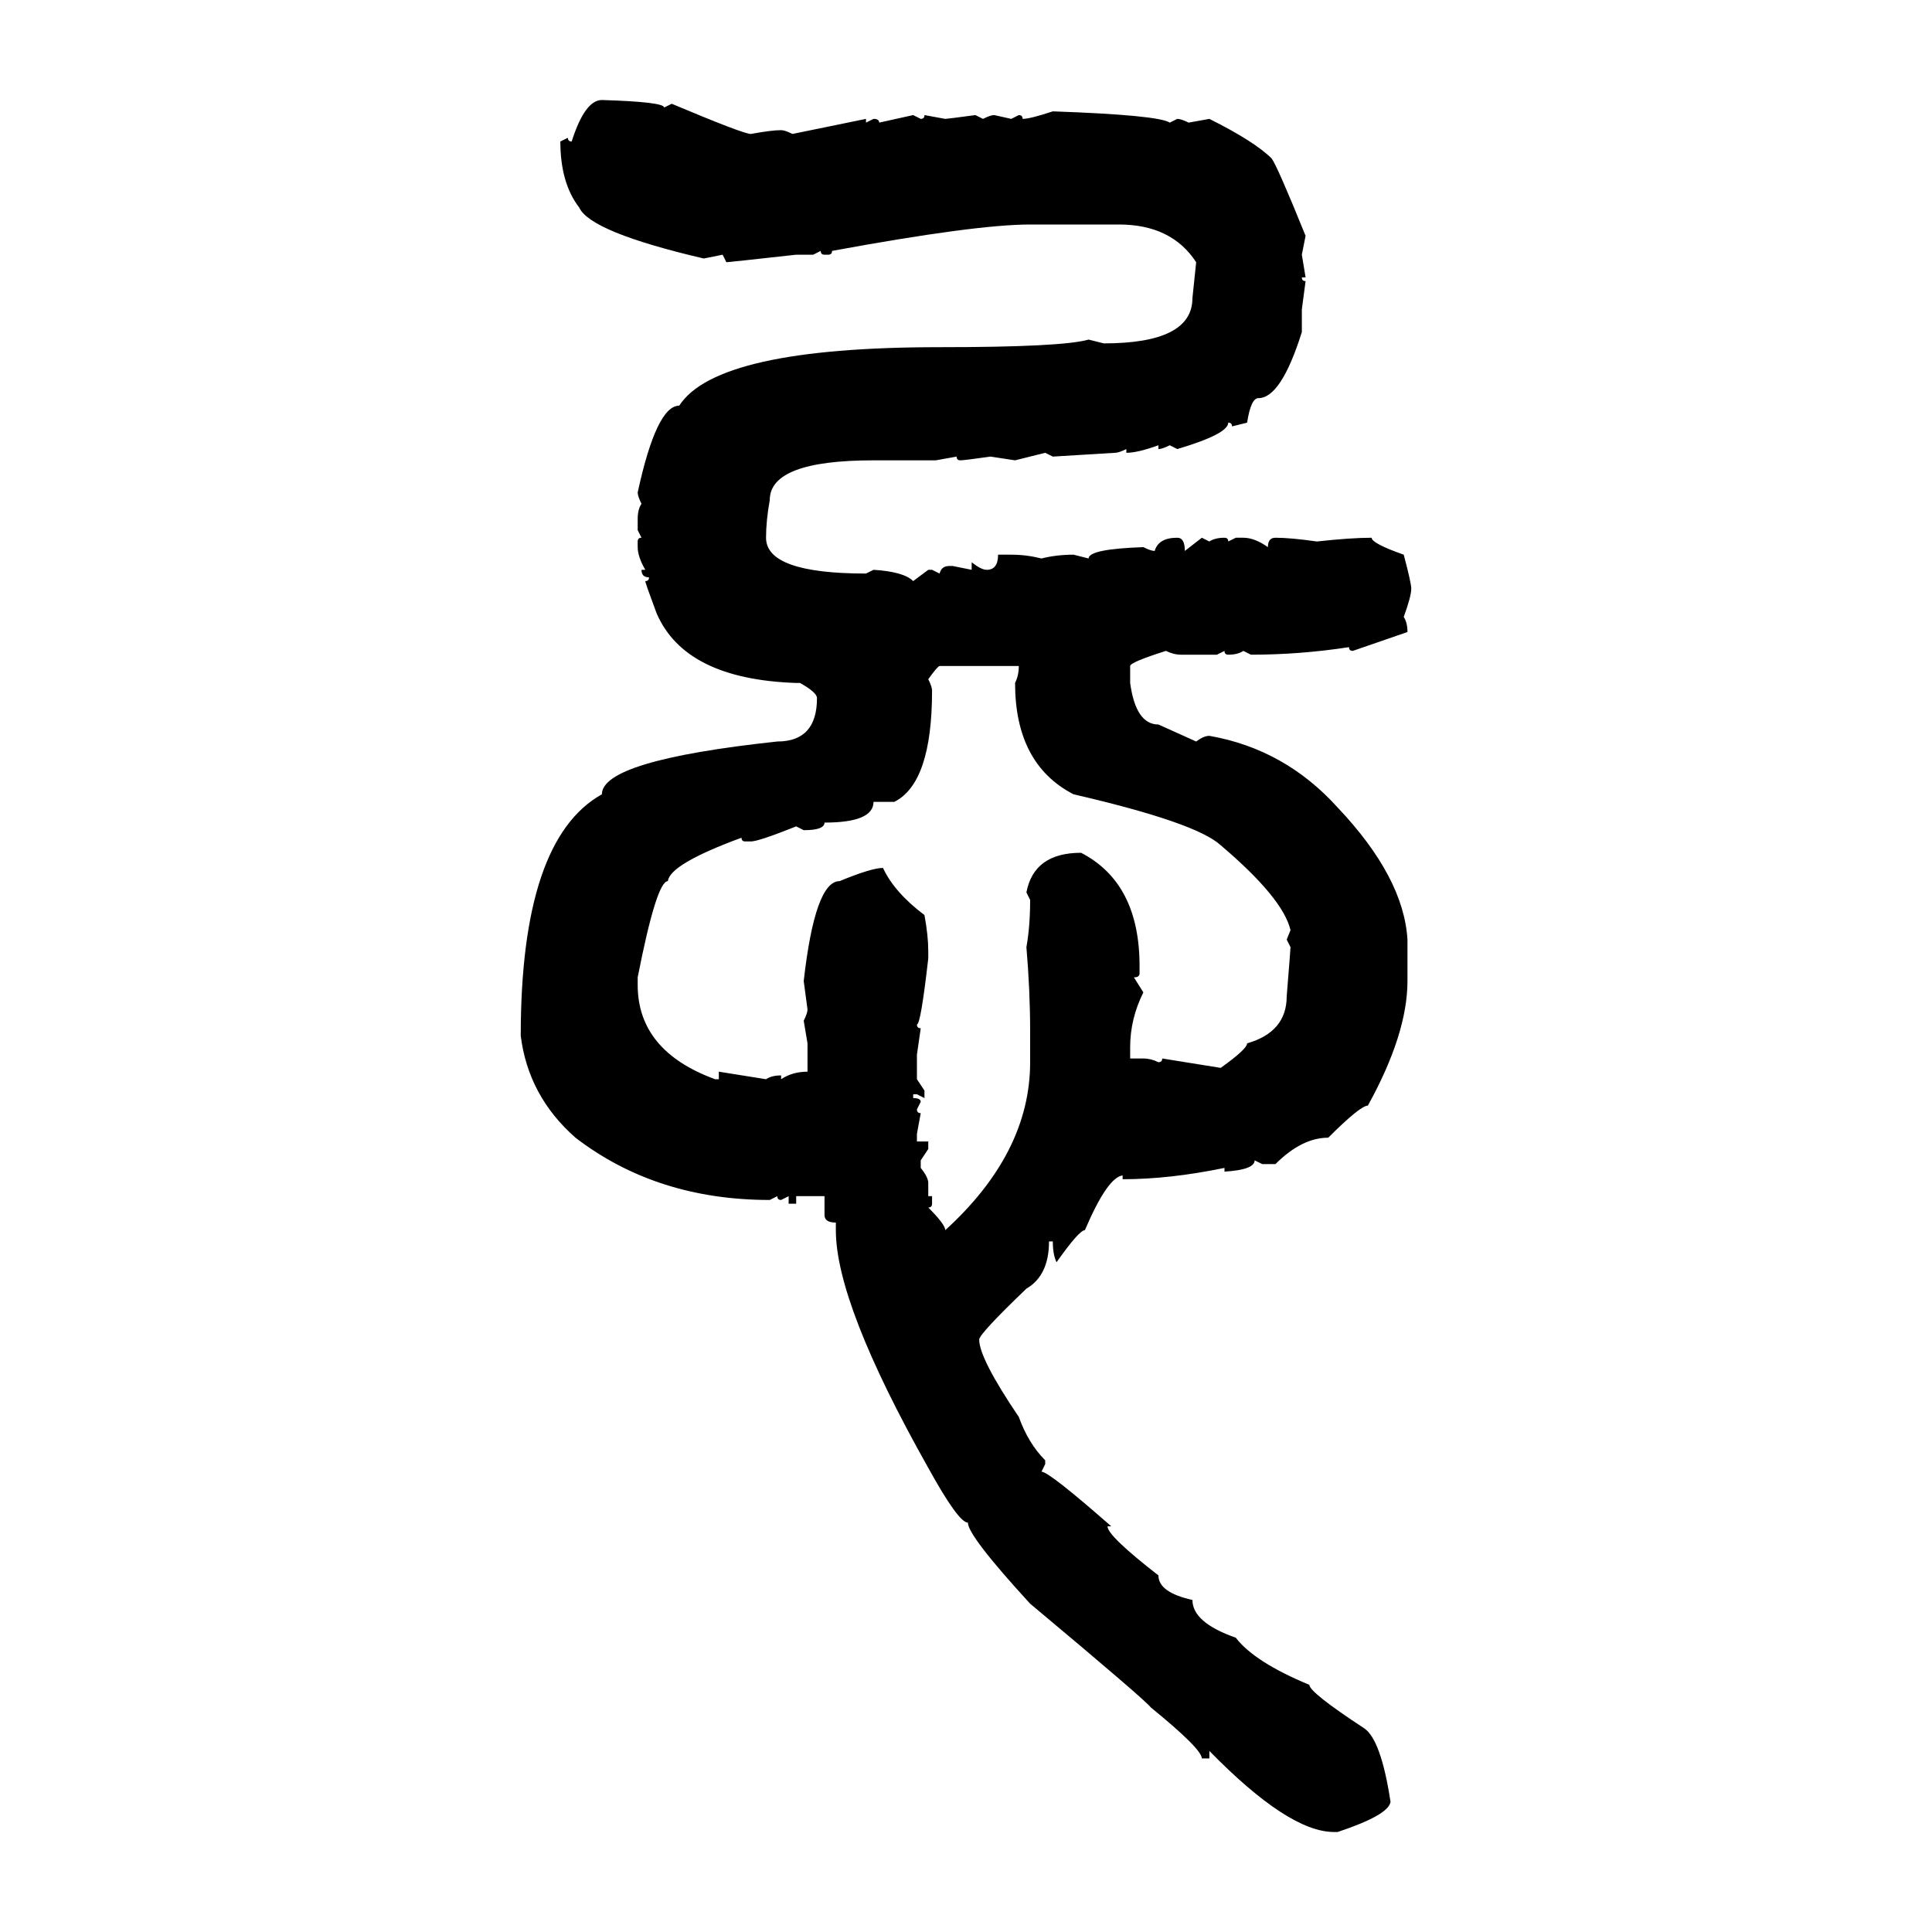 <svg xmlns="http://www.w3.org/2000/svg" xmlns:xlink="http://www.w3.org/1999/xlink" width="300" height="300"><path d="M93.46 15.53L93.46 15.53Q103.13 15.82 103.13 16.70L103.13 16.70L104.30 16.11Q115.43 20.80 116.60 20.80L116.60 20.80Q119.82 20.21 121.29 20.21L121.29 20.21Q121.88 20.21 123.05 20.80L123.05 20.80L134.47 18.46L134.47 19.04L135.64 18.46Q136.52 18.46 136.52 19.04L136.52 19.04L141.80 17.87L142.97 18.46Q143.55 18.46 143.55 17.87L143.55 17.87L146.78 18.46Q147.07 18.46 151.46 17.87L151.46 17.87L152.64 18.46Q153.81 17.87 154.39 17.87L154.39 17.87L157.03 18.46L158.20 17.87Q158.79 17.87 158.79 18.46L158.79 18.46Q159.96 18.46 163.48 17.29L163.48 17.29Q179.88 17.87 181.64 19.04L181.64 19.04L182.81 18.46Q183.40 18.46 184.57 19.04L184.57 19.04L187.79 18.46Q194.82 21.97 197.46 24.61L197.46 24.61Q198.34 25.78 202.73 36.62L202.73 36.62L202.15 39.55L202.73 43.07L202.15 43.07Q202.15 43.65 202.73 43.65L202.73 43.65L202.15 48.05L202.15 51.56Q198.93 61.82 195.41 61.82L195.41 61.82Q194.24 61.82 193.65 65.63L193.65 65.63L191.31 66.21Q191.31 65.63 190.72 65.63L190.72 65.63Q190.72 67.38 182.81 69.73L182.81 69.73L181.64 69.14Q180.47 69.73 179.88 69.73L179.88 69.73L179.88 69.14Q176.66 70.31 174.90 70.31L174.90 70.31L174.90 69.73Q173.73 70.31 173.14 70.31L173.14 70.31L163.48 70.90L162.30 70.31L157.62 71.48L153.81 70.90Q149.71 71.48 149.12 71.48L149.12 71.48Q148.54 71.48 148.54 70.90L148.54 70.90L145.31 71.48L135.64 71.48Q119.53 71.48 119.53 77.64L119.53 77.64Q118.95 80.86 118.95 83.50L118.95 83.50Q118.95 89.06 134.47 89.06L134.47 89.06L135.64 88.48Q140.33 88.77 141.80 90.23L141.80 90.23L144.14 88.48L144.73 88.48L145.90 89.06Q146.19 87.89 147.36 87.89L147.36 87.89L147.95 87.89L150.88 88.48L150.88 87.30Q152.34 88.48 153.22 88.48L153.22 88.48Q154.98 88.48 154.98 86.13L154.98 86.13L157.03 86.13Q159.38 86.13 161.72 86.72L161.72 86.72Q164.06 86.13 166.70 86.13L166.70 86.13L169.04 86.72Q169.04 85.25 177.54 84.96L177.54 84.96Q178.71 85.55 179.30 85.55L179.30 85.55Q179.88 83.50 182.81 83.50L182.81 83.50Q183.98 83.50 183.98 85.55L183.98 85.55L186.62 83.50L187.79 84.08Q188.67 83.50 190.14 83.50L190.14 83.50Q190.72 83.50 190.72 84.08L190.72 84.08L191.89 83.50L193.07 83.50Q194.82 83.50 196.88 84.96L196.88 84.96Q196.88 83.50 198.05 83.50L198.05 83.50Q200.39 83.50 204.49 84.08L204.49 84.08Q209.77 83.50 212.99 83.50L212.99 83.50Q212.99 84.38 217.97 86.13L217.97 86.13Q219.14 90.53 219.14 91.41L219.14 91.41Q219.14 92.58 217.97 95.80L217.97 95.80Q218.55 96.68 218.55 98.14L218.55 98.14L210.06 101.07Q209.47 101.07 209.47 100.49L209.47 100.49Q201.86 101.66 194.24 101.66L194.24 101.66L193.07 101.07Q192.19 101.66 190.72 101.66L190.72 101.66Q190.14 101.66 190.14 101.07L190.14 101.07L188.96 101.66L183.40 101.66Q182.23 101.66 181.05 101.07L181.05 101.07Q175.49 102.83 175.49 103.42L175.49 103.42L175.49 106.05Q176.37 112.50 179.88 112.50L179.88 112.50L185.74 115.14Q186.91 114.26 187.79 114.26L187.79 114.26Q199.51 116.31 207.71 125.39L207.71 125.39Q217.97 136.23 218.55 145.90L218.55 145.90L218.55 152.34Q218.55 160.55 212.40 171.68L212.40 171.68Q211.23 171.68 206.25 176.66L206.25 176.66Q202.15 176.66 198.05 180.76L198.05 180.76L196.00 180.76L194.82 180.18Q194.82 181.64 190.14 181.93L190.14 181.93L190.14 181.35Q181.64 183.11 174.32 183.11L174.32 183.11L174.32 182.52Q171.97 182.81 168.46 191.02L168.46 191.02Q167.58 191.02 164.06 196.00L164.06 196.00Q163.48 194.82 163.48 192.77L163.48 192.77L162.89 192.77Q162.89 198.05 159.38 200.10L159.38 200.10Q152.05 207.13 152.05 208.01L152.05 208.01Q152.05 210.94 158.20 220.02L158.20 220.02Q159.67 224.12 162.30 226.76L162.30 226.76L162.30 227.34L161.72 228.52Q162.89 228.52 172.56 237.01L172.56 237.01L171.97 237.01Q171.97 238.48 179.88 244.63L179.88 244.63Q179.88 247.27 185.16 248.44L185.16 248.44Q185.16 251.95 191.89 254.30L191.89 254.30Q194.82 258.11 203.32 261.62L203.32 261.62Q203.32 262.79 211.82 268.36L211.82 268.36Q214.45 270.12 215.92 279.79L215.92 279.79Q215.63 281.84 207.71 284.47L207.71 284.47L207.13 284.47Q200.10 284.47 187.79 271.88L187.79 271.88L187.79 273.05L186.62 273.05Q186.62 271.58 178.71 265.14L178.71 265.14Q177.83 263.96 159.96 249.02L159.96 249.02Q150.29 238.48 150.29 236.43L150.29 236.43Q148.83 236.43 144.14 227.93L144.14 227.93Q129.79 202.44 129.79 191.02L129.79 191.02L129.79 189.84Q128.03 189.84 128.03 188.67L128.03 188.67L128.03 185.74L123.63 185.74L123.63 186.91L122.46 186.91L122.46 185.74L121.29 186.33Q120.70 186.33 120.70 185.74L120.70 185.74L119.53 186.33Q101.95 186.33 89.36 176.66L89.36 176.66Q82.03 170.21 80.86 160.84L80.86 160.84Q80.86 130.37 93.46 123.34L93.46 123.34Q93.46 118.07 120.70 115.14L120.70 115.14Q126.86 115.14 126.86 108.40L126.86 108.40Q126.86 107.52 124.22 106.05L124.22 106.05L123.63 106.05Q106.35 105.47 101.95 95.21L101.95 95.21Q100.20 90.53 100.20 90.23L100.20 90.23Q100.78 90.23 100.78 89.65L100.78 89.65Q99.61 89.65 99.61 88.48L99.61 88.48L100.20 88.48Q99.02 86.43 99.02 84.96L99.02 84.96L99.02 84.08Q99.02 83.50 99.61 83.50L99.61 83.50L99.02 82.32L99.02 80.57Q99.02 79.10 99.61 78.22L99.61 78.22Q99.02 77.05 99.02 76.46L99.02 76.46Q101.95 62.99 105.47 62.99L105.47 62.99Q111.33 53.91 145.90 53.91L145.90 53.91Q164.94 53.91 169.04 52.73L169.04 52.73L171.39 53.32Q185.16 53.32 185.16 46.29L185.16 46.29L185.74 40.72Q181.93 34.86 173.73 34.86L173.73 34.86L159.96 34.86Q151.46 34.86 129.20 38.96L129.20 38.96Q129.20 39.55 128.61 39.55L128.61 39.55L128.03 39.55Q127.44 39.55 127.44 38.96L127.44 38.96L126.27 39.55L123.63 39.55Q113.09 40.72 112.79 40.72L112.79 40.72L112.21 39.55L109.28 40.14Q91.70 36.04 89.94 32.23L89.94 32.23Q87.01 28.42 87.01 21.97L87.01 21.97L88.18 21.39Q88.18 21.97 88.77 21.97L88.77 21.97Q90.82 15.53 93.46 15.53ZM144.14 105.47L144.14 105.47Q144.73 106.64 144.73 107.23L144.73 107.23Q144.73 121.58 138.87 124.51L138.87 124.51L135.64 124.51Q135.64 127.73 128.03 127.73L128.03 127.73Q128.03 128.91 124.80 128.91L124.80 128.91L123.63 128.32Q117.77 130.66 116.60 130.66L116.60 130.66L115.72 130.66Q115.14 130.66 115.14 130.08L115.14 130.08Q104.00 134.18 103.71 136.82L103.71 136.82Q101.95 136.82 99.02 151.76L99.02 151.76L99.02 152.93Q99.02 163.18 111.04 167.58L111.04 167.58L111.62 167.58L111.62 166.41L118.95 167.58Q119.82 166.99 121.29 166.99L121.29 166.99L121.29 167.58Q123.05 166.41 125.39 166.41L125.39 166.41L125.39 162.01L124.80 158.50Q125.39 157.32 125.39 156.74L125.39 156.74L124.80 152.34Q126.56 136.82 130.37 136.82L130.37 136.82Q135.35 134.77 137.11 134.77L137.11 134.77Q138.87 138.57 143.55 142.09L143.55 142.09Q144.14 145.31 144.14 147.66L144.14 147.66L144.14 148.83Q142.97 159.08 142.38 159.08L142.38 159.08Q142.38 159.67 142.97 159.67L142.97 159.67L142.38 163.77L142.38 167.58L143.55 169.34L143.55 170.51L142.38 169.92L141.80 169.92L141.80 170.51Q142.97 170.51 142.97 171.09L142.97 171.09L142.38 172.27Q142.38 172.85 142.97 172.85L142.97 172.85L142.38 176.07L142.38 177.25L144.14 177.25L144.14 178.42L142.97 180.18L142.97 181.35Q144.14 182.81 144.14 183.69L144.14 183.69L144.14 185.74L144.73 185.74L144.73 186.91Q144.73 187.50 144.14 187.50L144.14 187.50Q146.78 190.14 146.78 191.02L146.78 191.02Q159.96 179.00 159.96 164.94L159.96 164.94L159.96 160.25Q159.96 153.81 159.38 147.07L159.38 147.07Q159.96 143.85 159.96 139.75L159.96 139.75L159.38 138.57Q160.55 132.42 167.87 132.42L167.87 132.42Q176.95 137.11 176.95 150L176.95 150L176.95 151.17Q176.95 151.76 176.07 151.76L176.07 151.76L177.54 154.10Q175.49 158.20 175.49 162.60L175.49 162.60L175.49 164.36L177.54 164.36Q178.71 164.36 179.88 164.94L179.88 164.94Q180.47 164.94 180.47 164.36L180.47 164.36L189.55 165.82Q193.65 162.89 193.65 162.01L193.65 162.01Q199.80 160.25 199.80 154.69L199.80 154.69Q200.39 147.36 200.39 147.07L200.39 147.07L199.80 145.90L200.39 144.43Q199.22 139.45 189.55 131.25L189.55 131.25Q185.74 127.73 166.70 123.34L166.70 123.34Q157.62 118.65 157.62 106.05L157.62 106.05Q158.20 104.88 158.20 103.42L158.20 103.42L145.90 103.42Q145.61 103.42 144.14 105.47Z"/></svg>